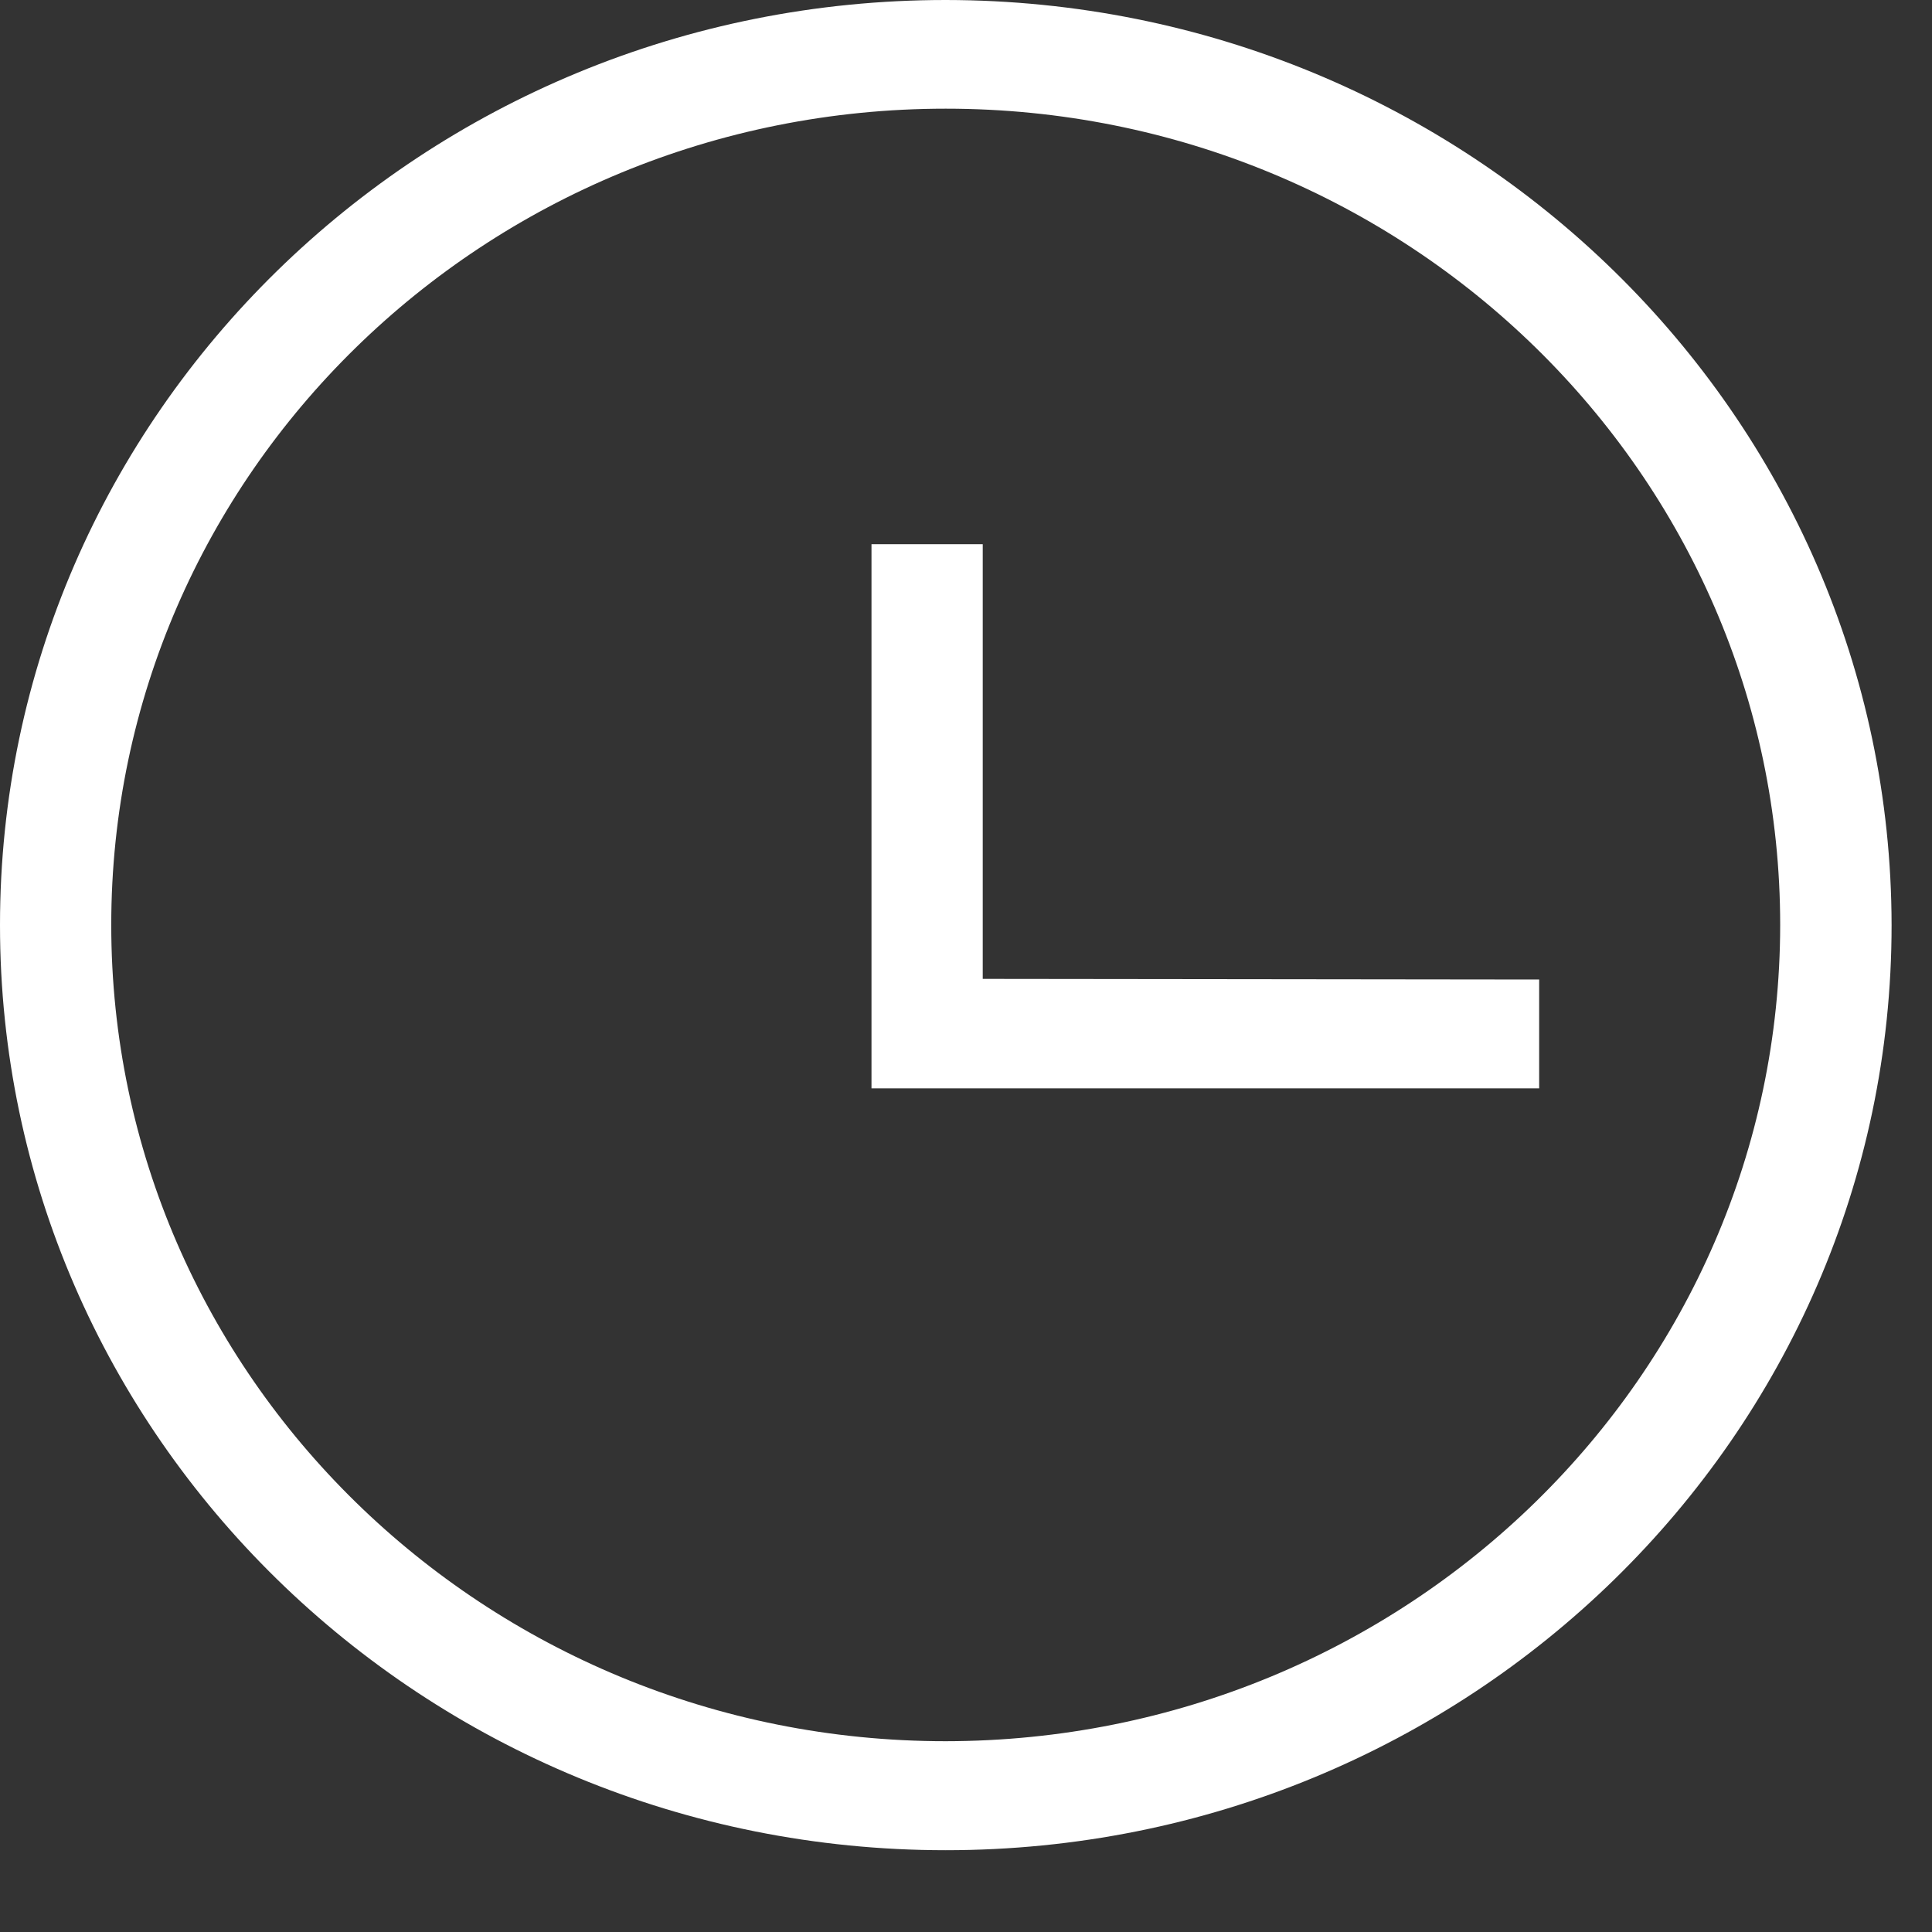 <?xml version="1.0" encoding="UTF-8"?>
<svg width="12px" height="12px" viewBox="0 0 12 12" version="1.1" xmlns="http://www.w3.org/2000/svg" xmlns:xlink="http://www.w3.org/1999/xlink">
    <rect x="0" y="0" width="12" height="12" fill="#333333" stroke="none"/>
    <title>time@3x</title>
    <g id="5.-Pages" stroke="none" stroke-width="1" fill="none" fill-rule="evenodd">
        <g id="5.2.8-Invoice" transform="translate(-172, -648)" fill="#FFFFFF" fill-rule="nonzero">
            <g id="Content" transform="translate(32, 325)">
                <g id="Add-Delivery-time" transform="translate(0, 319)">
                    <g id="clock" transform="translate(140, 4)">
                        <path d="M5.874,0 C2.63,0 0,2.573 0,5.746 C0,8.919 2.63,11.492 5.874,11.492 C9.119,11.492 11.749,8.919 11.749,5.746 C11.745,2.574 9.117,0.003 5.874,0 Z M5.874,10.815 C3.012,10.815 0.691,8.545 0.691,5.745 C0.691,2.945 3.012,0.675 5.874,0.675 C8.737,0.675 11.057,2.945 11.057,5.745 C11.055,8.544 8.736,10.812 5.874,10.815 L5.874,10.815 Z M9.56,6.084 L9.56,6.76 L5.413,6.76 L5.413,3.38 L6.104,3.38 L6.104,6.08 L9.56,6.084 Z" id="time"></path>
                    </g>
                </g>
            </g>
        </g>
    </g>
</svg>